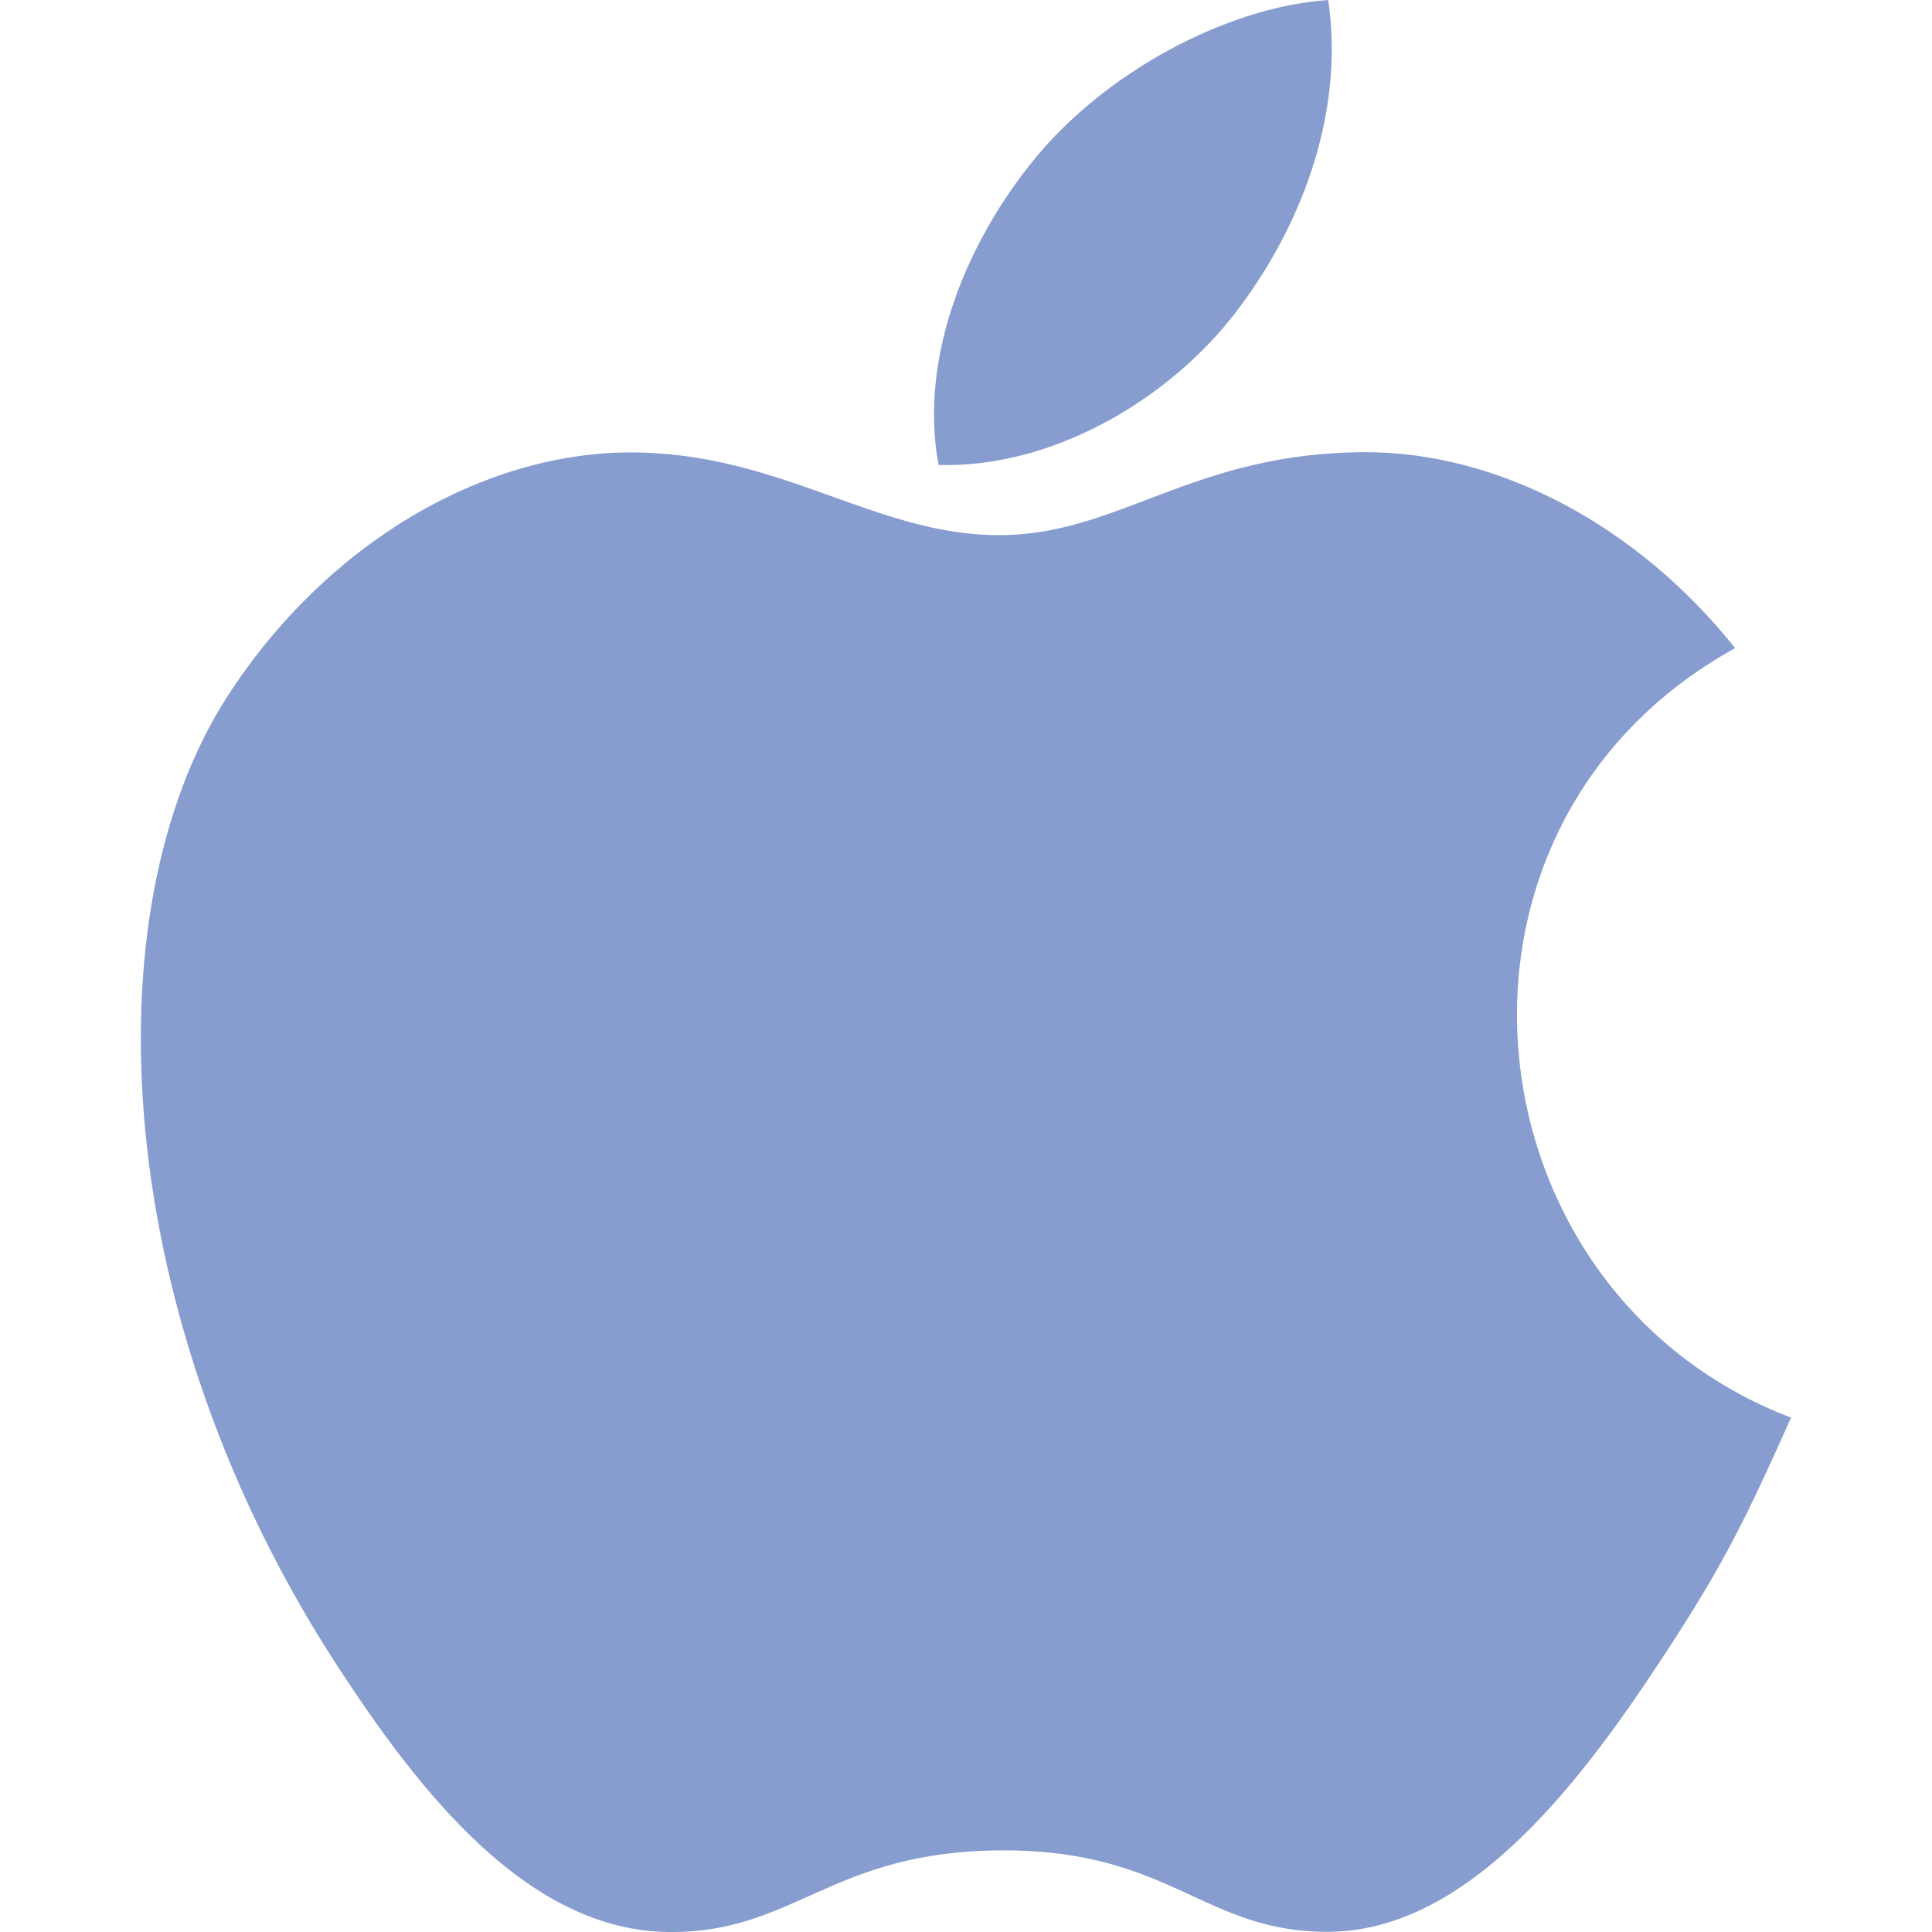 <svg width="17" height="17" viewBox="0 0 17 17" fill="none" xmlns="http://www.w3.org/2000/svg">
<g clip-path="url(#clip0)">
<path d="M11.687 0C10.781 0.063 9.721 0.643 9.104 1.398C8.541 2.084 8.078 3.101 8.258 4.091C9.249 4.121 10.272 3.527 10.865 2.759C11.419 2.044 11.839 1.033 11.687 0Z" fill="#879DD0"/>
<path d="M15.268 5.703C14.398 4.612 13.175 3.979 12.02 3.979C10.495 3.979 9.85 4.709 8.791 4.709C7.699 4.709 6.869 3.981 5.55 3.981C4.255 3.981 2.876 4.773 2.002 6.126C0.772 8.032 0.983 11.616 2.975 14.669C3.688 15.761 4.64 16.989 5.885 17C6.993 17.011 7.306 16.289 8.807 16.282C10.308 16.273 10.593 17.009 11.699 16.998C12.945 16.988 13.95 15.627 14.662 14.535C15.174 13.752 15.364 13.358 15.76 12.474C12.877 11.376 12.415 7.277 15.268 5.703Z" fill="#879DD0"/>
</g>
<defs>
<clipPath id="clip0">
<rect width="17" height="17" fill="white"/>
</clipPath>
</defs>
</svg>
